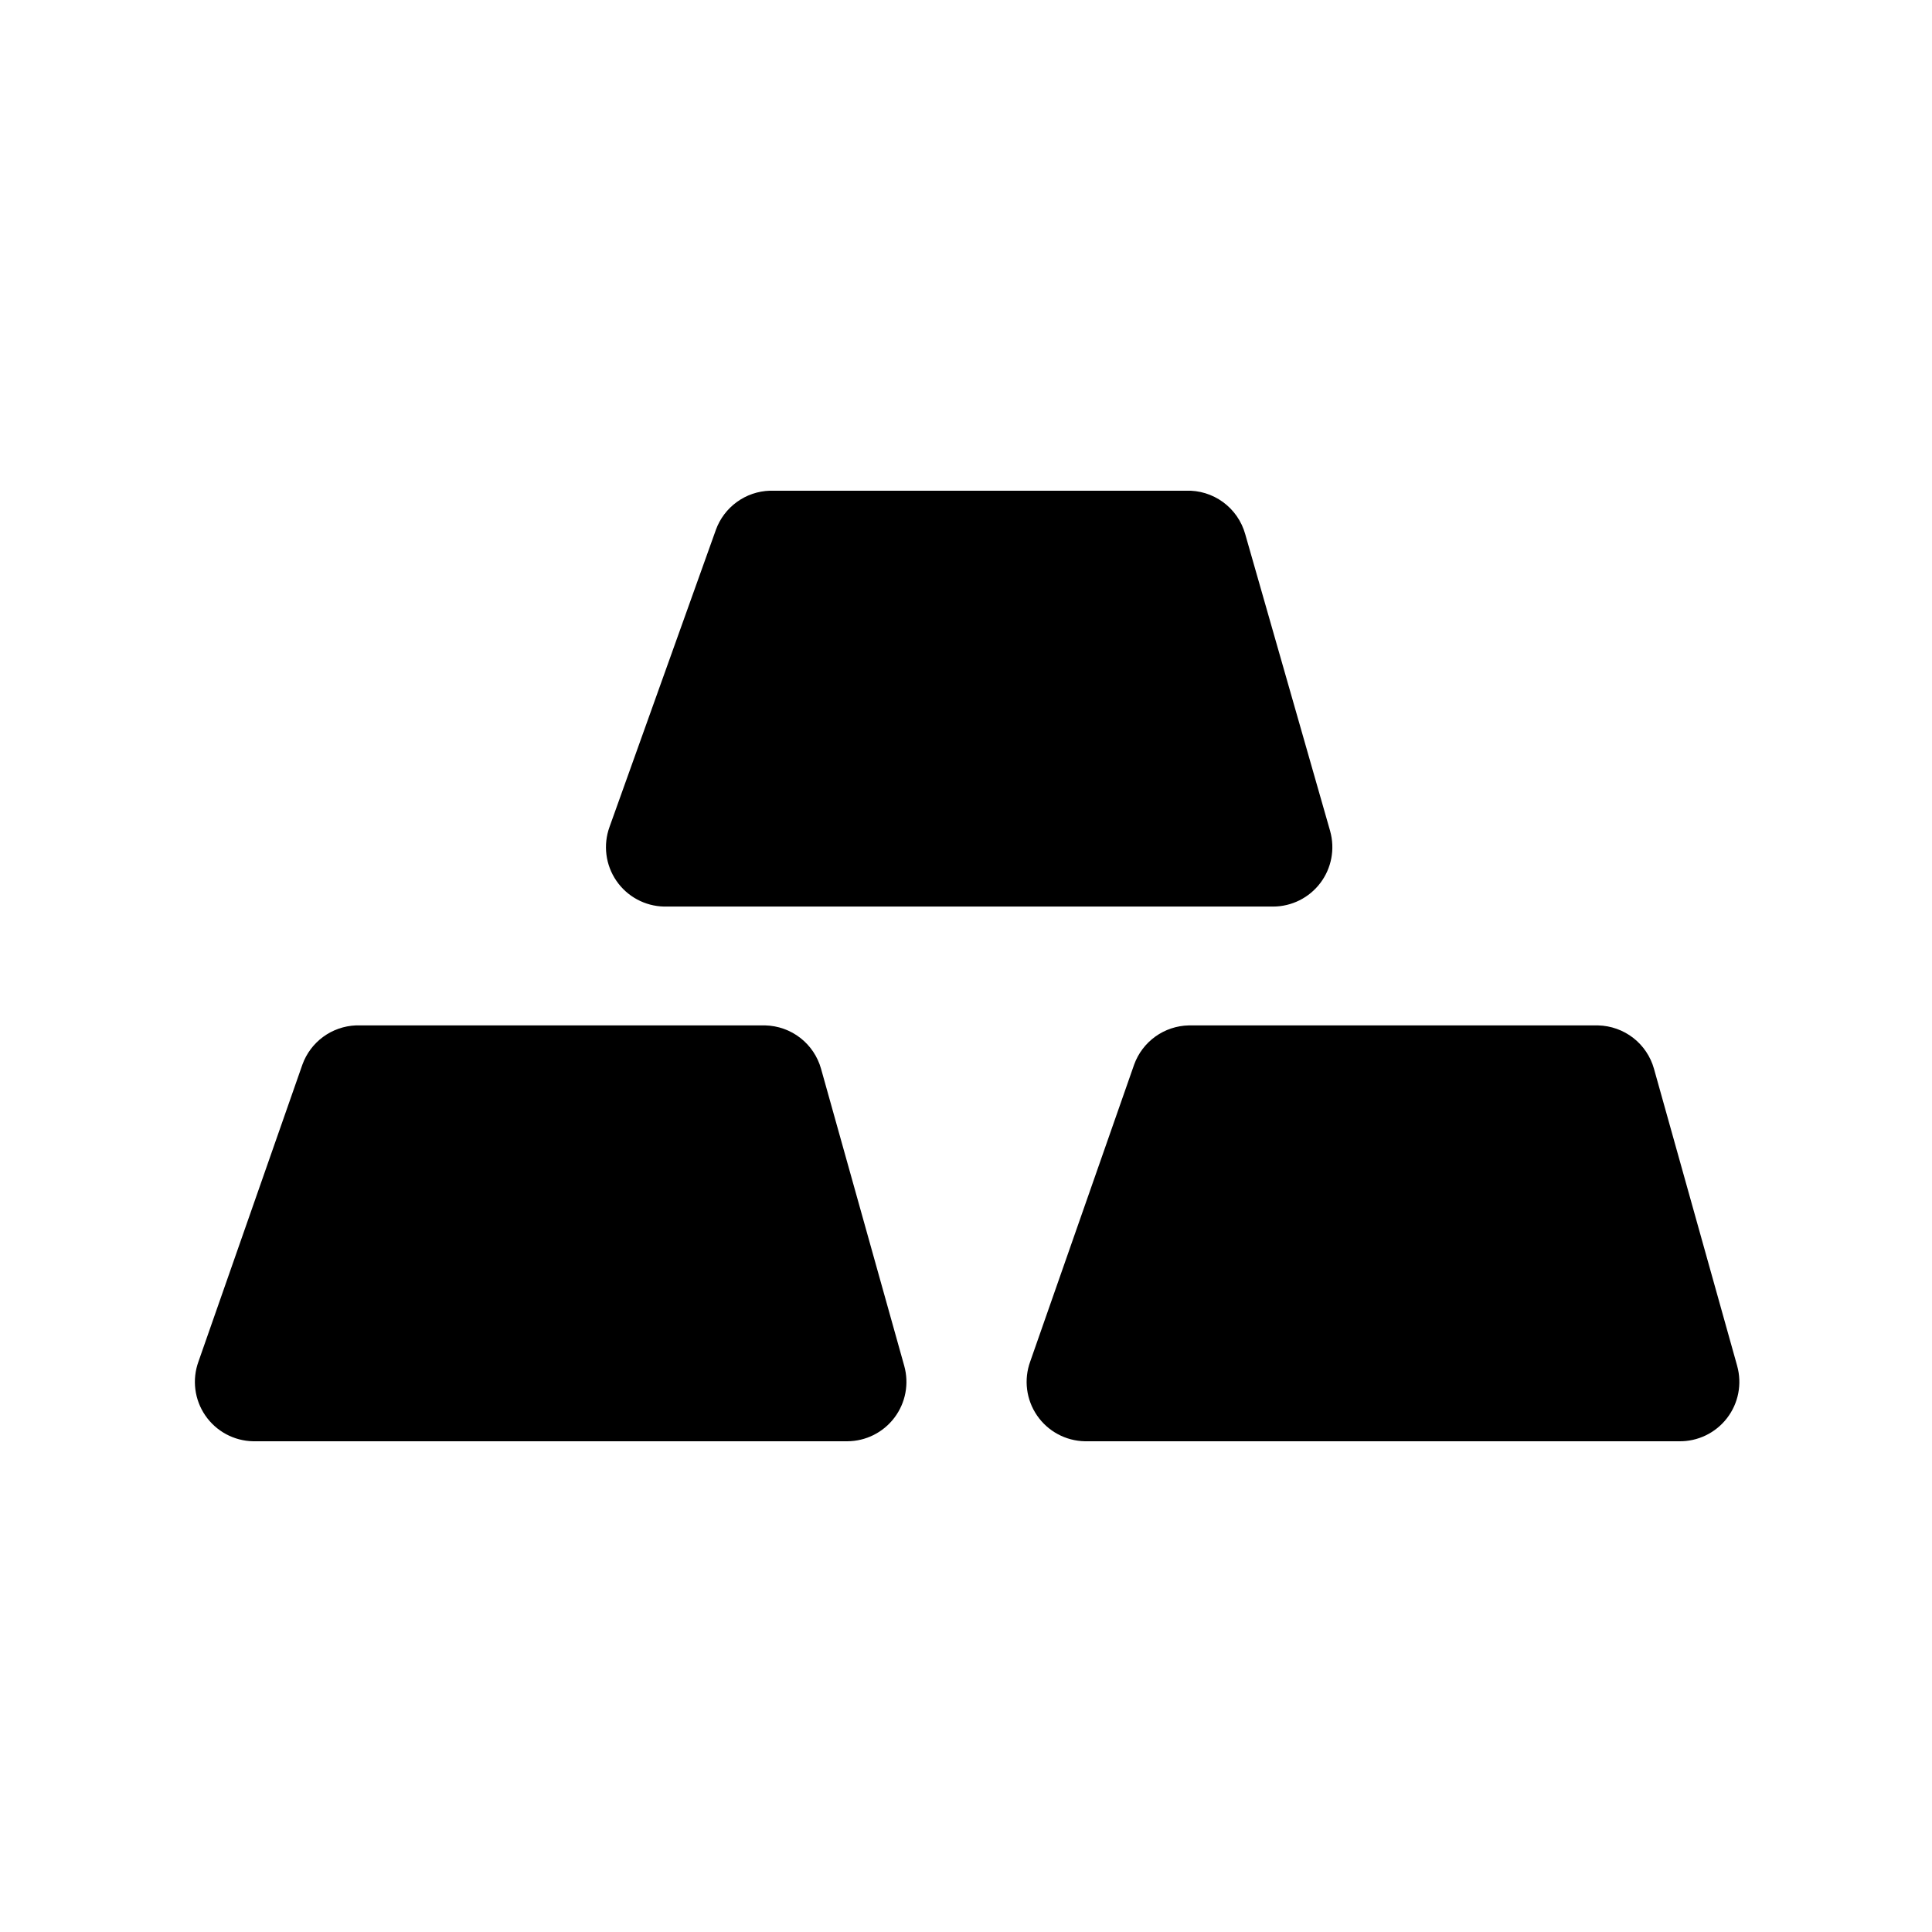 <?xml version="1.0" encoding="UTF-8"?>
<!-- Uploaded to: SVG Repo, www.svgrepo.com, Generator: SVG Repo Mixer Tools -->
<svg fill="#000000" width="800px" height="800px" version="1.1" viewBox="144 144 512 512" xmlns="http://www.w3.org/2000/svg">
 <g>
  <path d="m368.51 525.95h-157.44c-5.074-0.102-9.785-2.644-12.66-6.828-2.871-4.184-3.551-9.496-1.824-14.266l27.551-78.719v-0.004c1.062-2.945 2.977-5.504 5.5-7.356 2.523-1.852 5.543-2.906 8.672-3.035h108.48c3.371 0.078 6.629 1.238 9.293 3.305 2.664 2.07 4.594 4.941 5.504 8.188l22.043 78.719v0.004c1.328 4.734 0.367 9.82-2.602 13.742-2.965 3.926-7.594 6.238-12.512 6.25z"/>
  <path d="m588.93 525.95h-157.44c-5.074-0.102-9.789-2.644-12.66-6.828s-3.551-9.496-1.824-14.266l27.551-78.719v-0.004c1.082-2.992 3.043-5.586 5.629-7.441 2.586-1.855 5.672-2.883 8.855-2.949h108.48c3.371 0.078 6.629 1.238 9.297 3.305 2.664 2.07 4.594 4.941 5.504 8.188l22.043 78.719-0.004 0.004c1.344 4.789 0.348 9.934-2.695 13.871-3.039 3.938-7.758 6.207-12.734 6.121z"/>
  <path d="m481.39 384.25h-161.38c-5.074-0.102-9.789-2.644-12.66-6.828-2.871-4.184-3.551-9.496-1.824-14.27l28.184-78.719h-0.004c1.074-2.969 3.012-5.547 5.566-7.398 2.555-1.855 5.609-2.894 8.762-2.992h110.21c3.535-0.133 7.012 0.93 9.867 3.016 2.856 2.086 4.926 5.07 5.879 8.477l22.516 78.719h-0.004c1.328 4.738 0.367 9.824-2.598 13.746-2.965 3.926-7.598 6.238-12.516 6.25z"/>
 </g>
</svg>